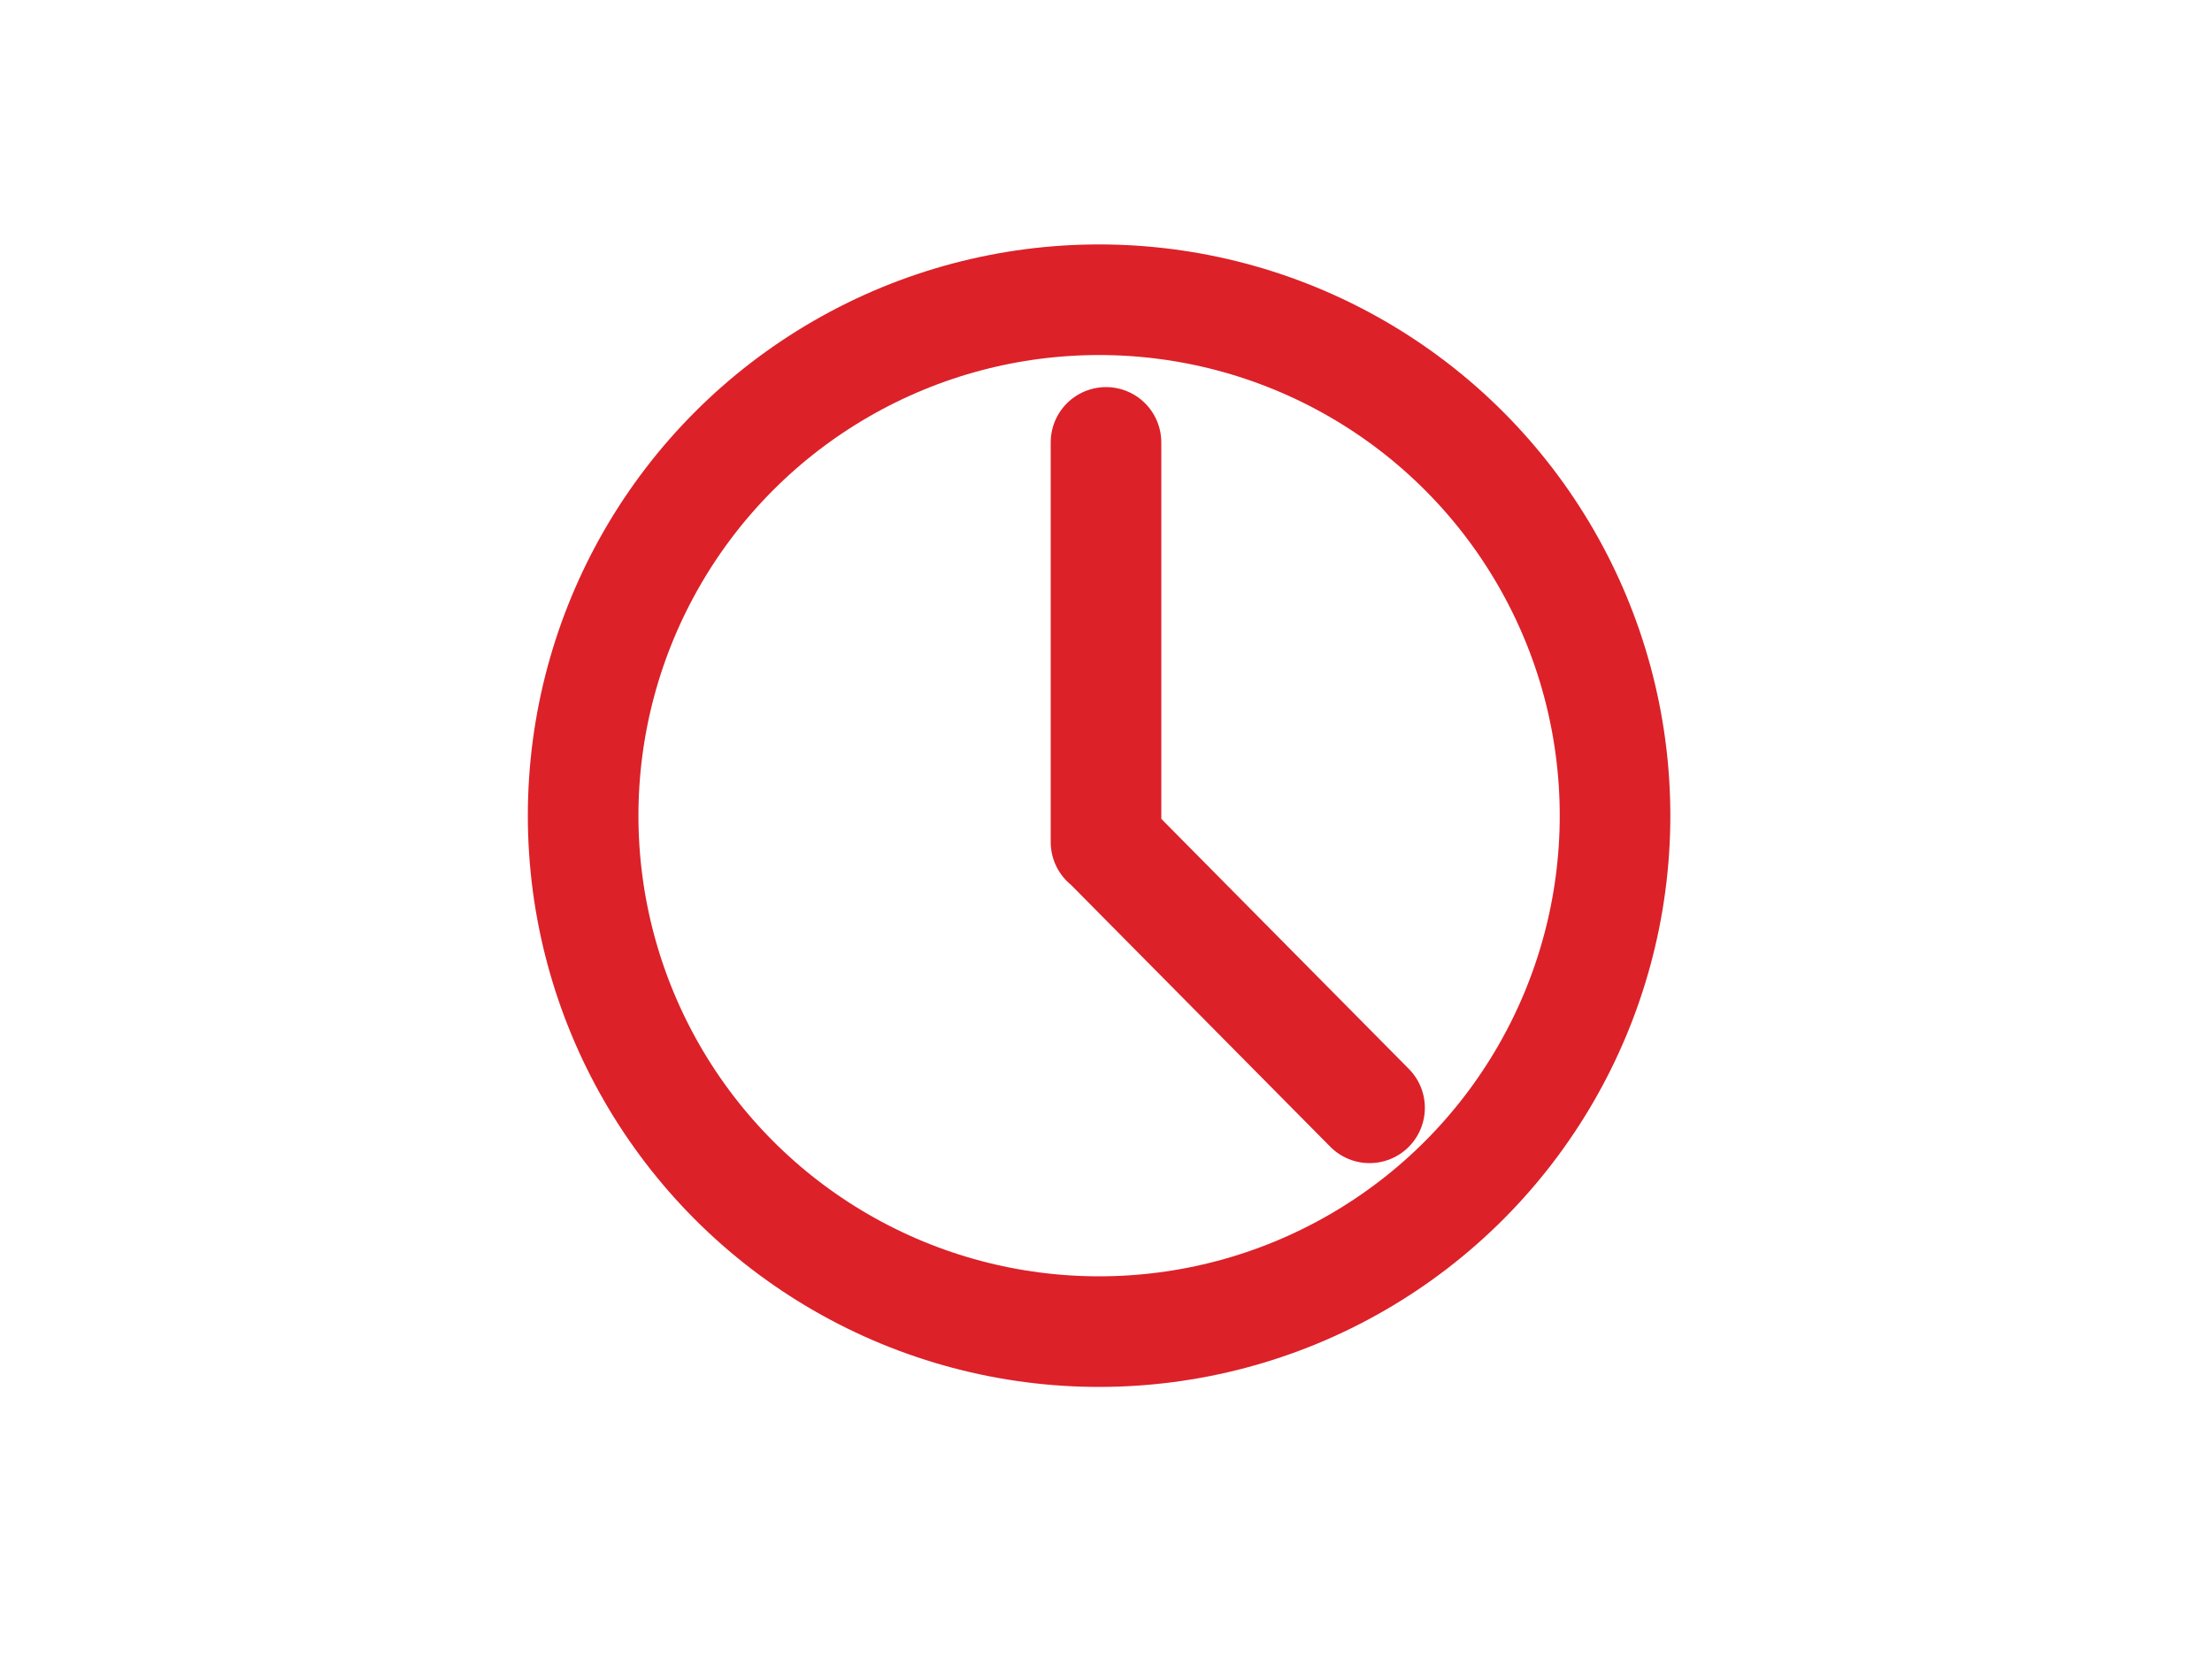 <?xml version="1.0" encoding="utf-8"?>
<!-- Generator: Adobe Illustrator 16.0.0, SVG Export Plug-In . SVG Version: 6.00 Build 0)  -->
<!DOCTYPE svg PUBLIC "-//W3C//DTD SVG 1.1//EN" "http://www.w3.org/Graphics/SVG/1.1/DTD/svg11.dtd">
<svg version="1.1" xmlns="http://www.w3.org/2000/svg" xmlns:xlink="http://www.w3.org/1999/xlink" x="0px" y="0px" width="40px"
	 height="30px" viewBox="0 0 40 30" enable-background="new 0 0 40 30" xml:space="preserve">
<g id="Layer_1" display="none">
	<rect display="inline" width="40" height="30"/>
</g>
<g id="Layer_2">
	<g>
		
			<circle class="clock-circle" fill="none" stroke="#dc2129" stroke-width="2" stroke-linecap="round" stroke-linejoin="round" stroke-miterlimit="10" cx="19.875" cy="14.75" r="9.33"/>
		
			<polyline fill="none" stroke="#dc2129" stroke-width="2" stroke-linecap="round" stroke-linejoin="round" stroke-miterlimit="10" points="
			24.766,20.033 20,15.219 20,15.227 20,8 		"/>
	</g>
</g>
</svg>

